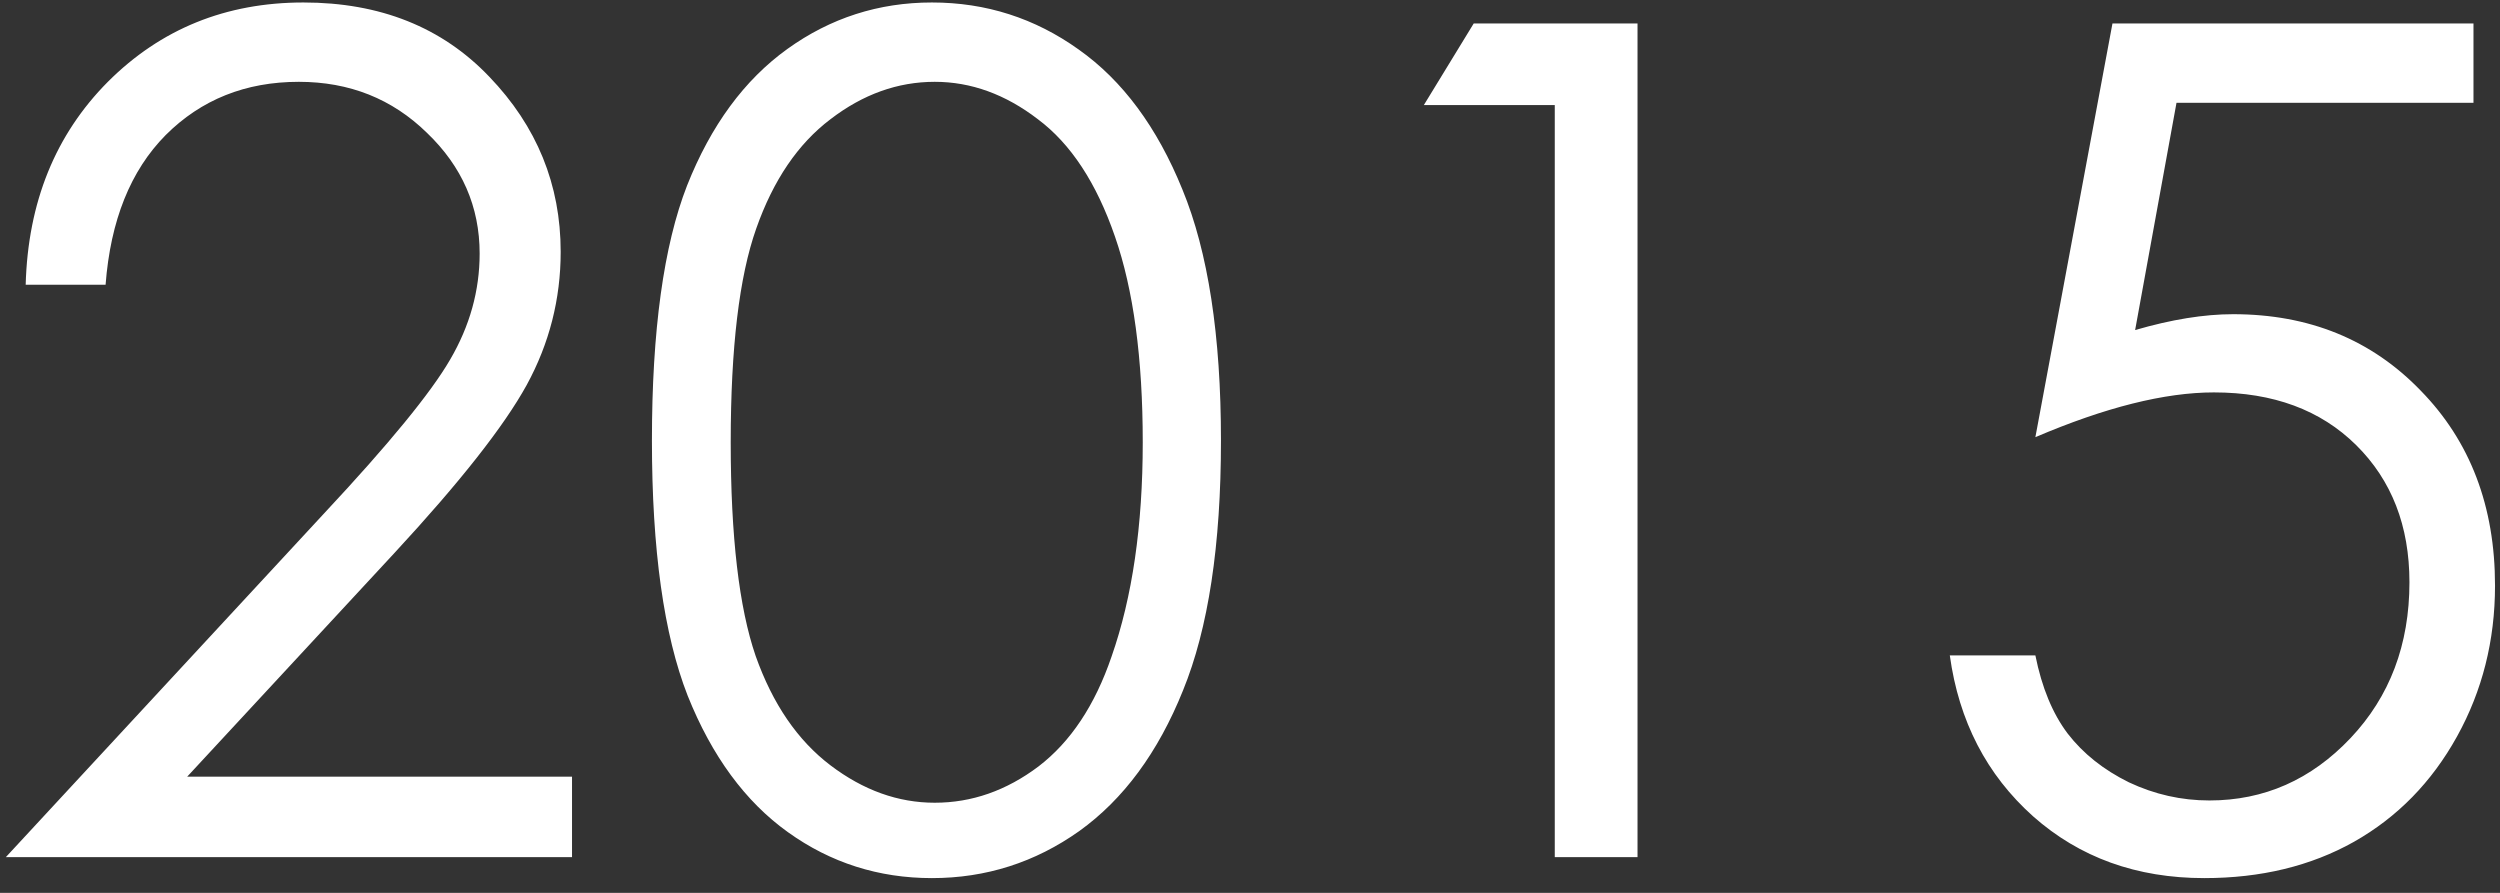 <?xml version="1.0" encoding="UTF-8"?> <svg xmlns="http://www.w3.org/2000/svg" width="140" height="50" viewBox="0 0 140 50" fill="none"><rect x="0" y="0" width="140" height="50" fill="#333333" stroke="none"/> <path d="M5.913 15.944H1.438C1.564 11.332 3.098 7.544 6.04 4.582C9.002 1.62 12.652 0.139 16.989 0.139C21.285 0.139 24.755 1.525 27.399 4.296C30.065 7.068 31.398 10.337 31.398 14.104C31.398 16.748 30.764 19.235 29.494 21.562C28.225 23.868 25.76 27 22.099 30.956L10.483 43.493H32.033V48H0.327L18.164 28.735C21.782 24.863 24.13 21.996 25.209 20.134C26.31 18.251 26.86 16.272 26.86 14.199C26.86 11.575 25.876 9.322 23.908 7.438C21.962 5.534 19.571 4.582 16.735 4.582C13.752 4.582 11.266 5.577 9.277 7.565C7.309 9.554 6.188 12.347 5.913 15.944ZM36.508 24.672C36.508 18.515 37.164 13.754 38.476 10.39C39.809 7.026 41.682 4.476 44.094 2.741C46.506 1.006 49.204 0.139 52.187 0.139C55.213 0.139 57.953 1.017 60.407 2.773C62.862 4.508 64.798 7.121 66.215 10.612C67.654 14.104 68.374 18.79 68.374 24.672C68.374 30.533 67.665 35.199 66.247 38.669C64.851 42.139 62.915 44.763 60.439 46.54C57.963 48.296 55.213 49.174 52.187 49.174C49.204 49.174 46.516 48.317 44.126 46.603C41.734 44.89 39.862 42.34 38.508 38.955C37.175 35.548 36.508 30.787 36.508 24.672ZM40.92 24.768C40.92 30.036 41.385 34.025 42.316 36.733C43.269 39.42 44.665 41.462 46.506 42.858C48.347 44.255 50.293 44.953 52.346 44.953C54.419 44.953 56.355 44.276 58.154 42.922C59.952 41.547 61.317 39.494 62.248 36.765C63.412 33.443 63.994 29.444 63.994 24.768C63.994 20.07 63.475 16.23 62.438 13.247C61.402 10.242 59.963 8.052 58.122 6.677C56.302 5.28 54.377 4.582 52.346 4.582C50.272 4.582 48.325 5.28 46.506 6.677C44.686 8.052 43.3 10.094 42.348 12.802C41.396 15.489 40.92 19.478 40.92 24.768ZM82.529 1.313H91.701V48H87.067V5.883H79.736L82.529 1.313ZM138.515 1.313V5.756H121.884L119.567 18.483C121.599 17.891 123.429 17.595 125.058 17.595C129.311 17.595 132.813 19.023 135.563 21.879C138.335 24.715 139.721 28.354 139.721 32.797C139.721 35.865 139.012 38.679 137.595 41.24C136.177 43.8 134.252 45.768 131.818 47.143C129.406 48.497 126.613 49.174 123.439 49.174C119.652 49.174 116.457 48.021 113.854 45.715C111.252 43.387 109.697 40.383 109.189 36.701H113.981C114.341 38.5 114.944 39.96 115.791 41.081C116.658 42.203 117.801 43.112 119.218 43.81C120.657 44.488 122.159 44.826 123.725 44.826C126.793 44.826 129.427 43.662 131.628 41.335C133.828 39.008 134.929 36.098 134.929 32.607C134.929 29.454 133.934 26.894 131.945 24.926C129.956 22.959 127.301 21.975 123.979 21.975C121.228 21.975 117.896 22.81 113.981 24.482L118.298 1.313H138.515Z" fill="white"></path> </svg> 